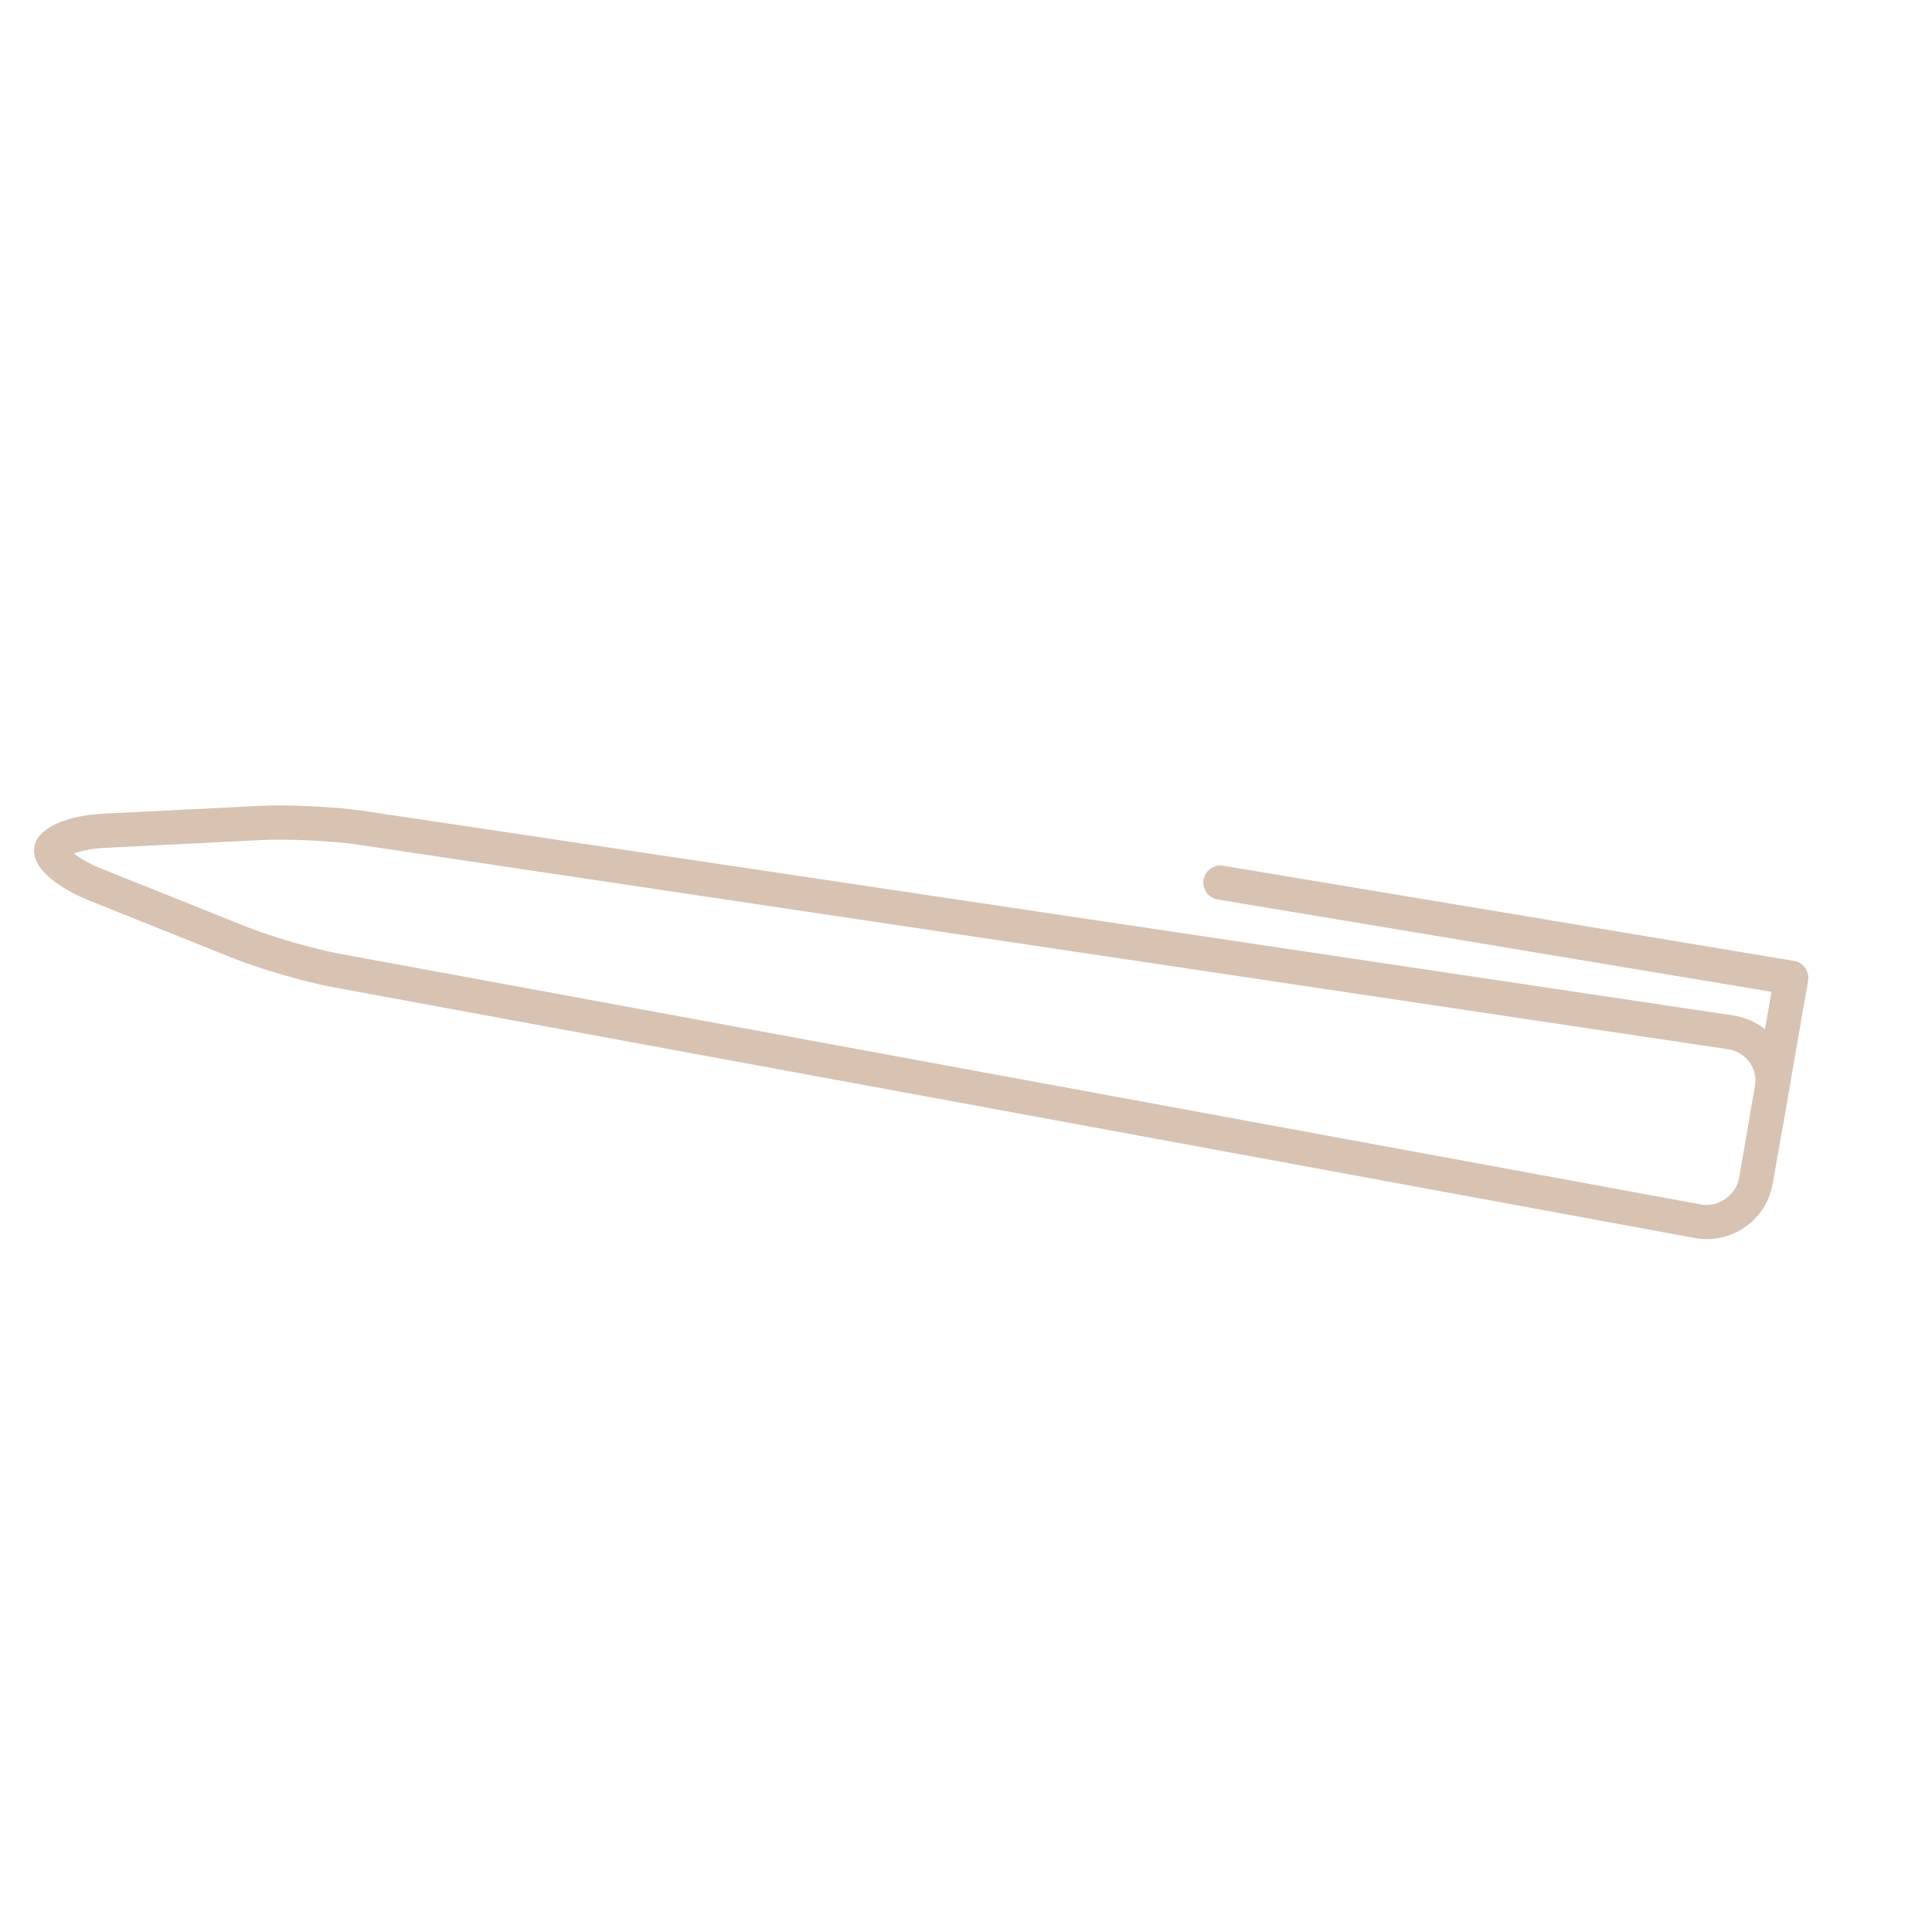 <?xml version="1.0" encoding="UTF-8"?> <svg xmlns="http://www.w3.org/2000/svg" width="37" height="37" viewBox="0 0 37 37" fill="none"> <path d="M33.428 23.494C33.143 23.696 32.798 23.773 32.455 23.709L6.388 18.908C5.846 18.808 4.992 18.561 4.484 18.358L1.7 17.243C1.509 17.166 0.563 16.758 0.659 16.213C0.72 15.858 1.261 15.62 1.981 15.583L4.989 15.433C5.538 15.406 6.427 15.45 6.97 15.531L33.192 19.447C33.534 19.498 33.833 19.68 34.034 19.959C34.235 20.238 34.313 20.578 34.254 20.918L33.95 22.668C33.891 23.004 33.706 23.297 33.428 23.494L33.428 23.494ZM1.411 16.343C1.521 16.429 1.7 16.54 1.941 16.636L4.725 17.751C5.193 17.938 6.008 18.174 6.506 18.266L32.574 23.067C32.907 23.129 33.249 22.89 33.306 22.558L33.61 20.807C33.639 20.642 33.601 20.477 33.504 20.343C33.407 20.208 33.261 20.119 33.096 20.094L6.873 16.178C6.374 16.104 5.526 16.062 5.022 16.087L2.013 16.237C1.753 16.25 1.545 16.298 1.412 16.345L1.411 16.343Z" fill="#D8C2B2"></path> <path d="M33.998 21.841C33.93 21.889 33.843 21.912 33.753 21.897C33.576 21.866 33.457 21.696 33.487 21.519L33.926 18.994L23.317 17.225C23.14 17.195 23.02 17.027 23.049 16.849C23.079 16.67 23.248 16.551 23.425 16.58L34.359 18.403C34.444 18.417 34.521 18.465 34.571 18.536C34.621 18.607 34.641 18.695 34.627 18.781L34.132 21.63C34.116 21.718 34.066 21.793 33.998 21.841L33.998 21.841Z" fill="#D8C2B2"></path> </svg> 